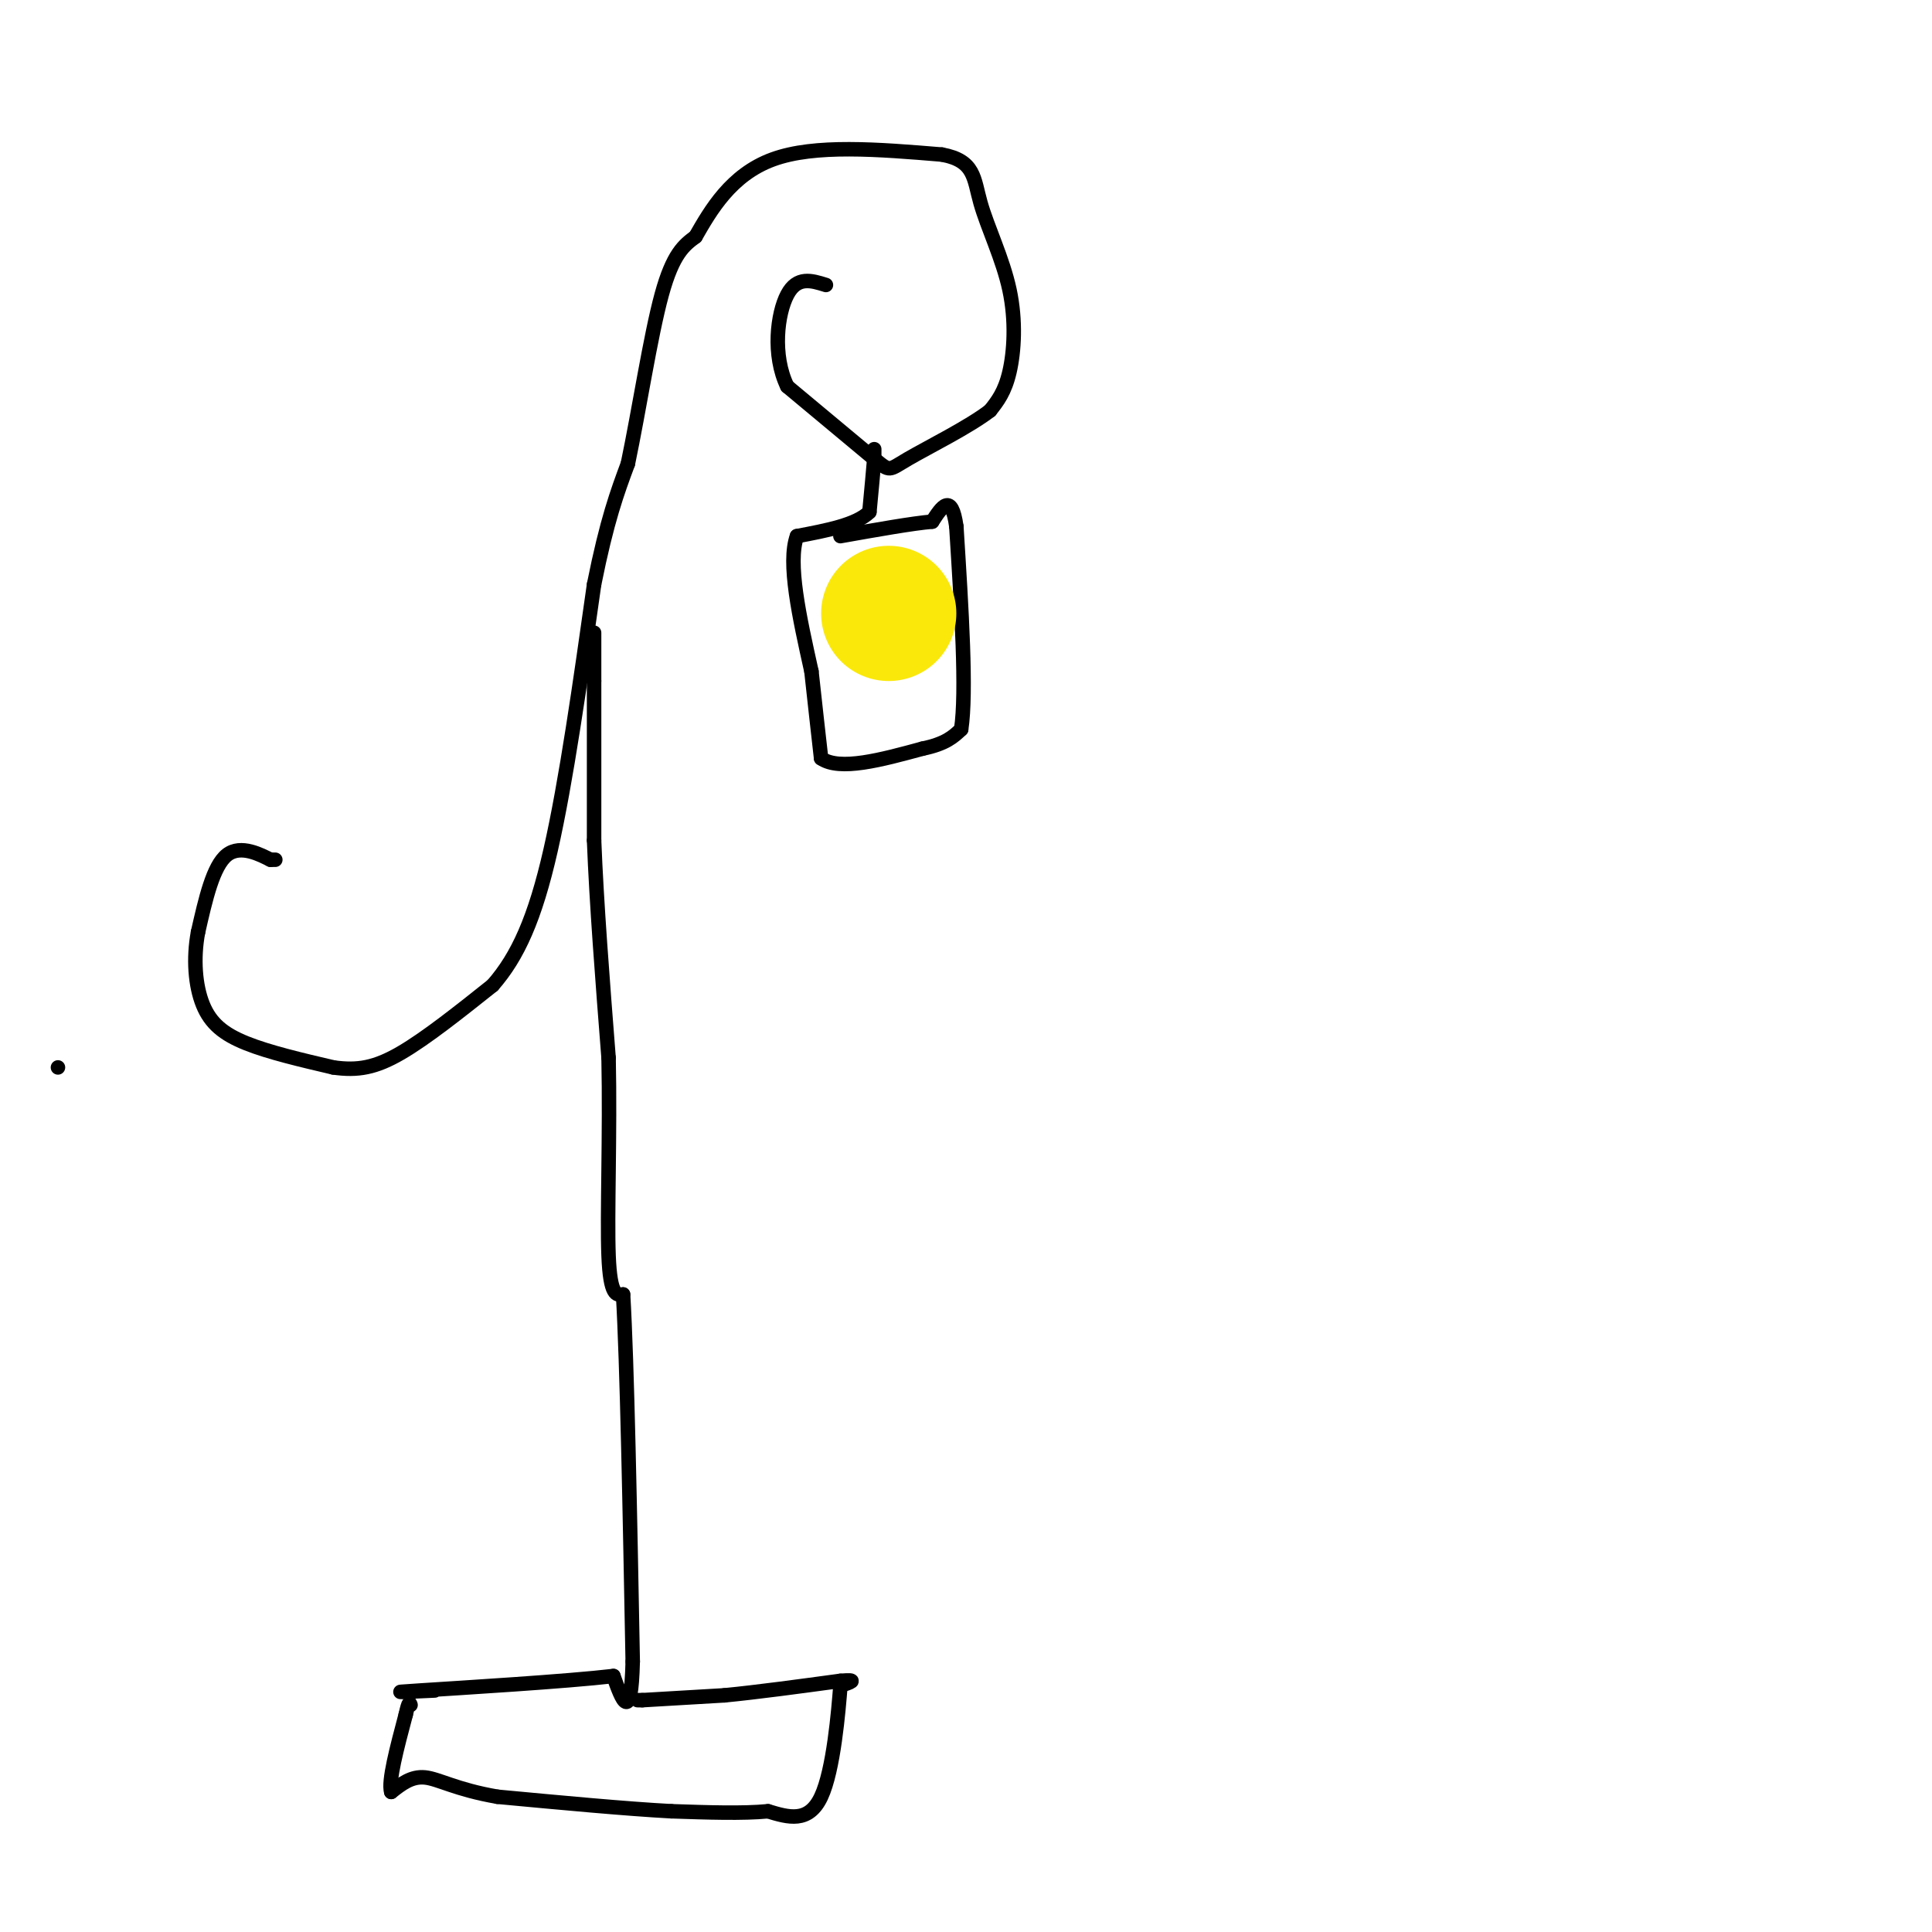 <svg viewBox='0 0 400 400' version='1.1' xmlns='http://www.w3.org/2000/svg' xmlns:xlink='http://www.w3.org/1999/xlink'><g fill='none' stroke='#000000' stroke-width='3' stroke-linecap='round' stroke-linejoin='round'><path d='M12,221c0.000,0.000 0.000,0.000 0,0'/><path d='M57,178c0.000,0.000 -1.000,0.000 -1,0'/><path d='M56,178c-1.889,-0.933 -6.111,-3.267 -9,-1c-2.889,2.267 -4.444,9.133 -6,16'/><path d='M41,193c-1.024,5.452 -0.583,11.083 1,15c1.583,3.917 4.310,6.119 9,8c4.690,1.881 11.345,3.440 18,5'/><path d='M69,221c5.067,0.733 8.733,0.067 14,-3c5.267,-3.067 12.133,-8.533 19,-14'/><path d='M102,204c5.222,-5.956 8.778,-13.844 12,-28c3.222,-14.156 6.111,-34.578 9,-55'/><path d='M123,121c2.667,-13.333 4.833,-19.167 7,-25'/><path d='M130,96c2.333,-11.133 4.667,-26.467 7,-35c2.333,-8.533 4.667,-10.267 7,-12'/><path d='M144,49c3.089,-5.378 7.311,-12.822 16,-16c8.689,-3.178 21.844,-2.089 35,-1'/><path d='M195,32c6.876,1.265 6.565,4.927 8,10c1.435,5.073 4.617,11.558 6,18c1.383,6.442 0.967,12.841 0,17c-0.967,4.159 -2.483,6.080 -4,8'/><path d='M205,85c-4.262,3.321 -12.917,7.625 -17,10c-4.083,2.375 -3.595,2.821 -7,0c-3.405,-2.821 -10.702,-8.911 -18,-15'/><path d='M163,80c-3.156,-6.467 -2.044,-15.133 0,-19c2.044,-3.867 5.022,-2.933 8,-2'/><path d='M123,131c0.000,0.000 0.000,10.000 0,10'/><path d='M123,141c0.000,7.167 0.000,20.083 0,33'/><path d='M123,174c0.500,13.000 1.750,29.000 3,45'/><path d='M126,219c0.333,15.756 -0.333,32.644 0,41c0.333,8.356 1.667,8.178 3,8'/><path d='M129,268c0.833,14.000 1.417,45.000 2,76'/><path d='M131,344c-0.333,13.167 -2.167,8.083 -4,3'/><path d='M127,347c-9.644,1.133 -31.756,2.467 -40,3c-8.244,0.533 -2.622,0.267 3,0'/><path d='M132,352c0.000,0.000 1.000,0.000 1,0'/><path d='M133,352c3.000,-0.167 10.000,-0.583 17,-1'/><path d='M150,351c6.833,-0.667 15.417,-1.833 24,-3'/><path d='M174,348c4.000,-0.333 2.000,0.333 0,1'/><path d='M174,349c-0.400,5.133 -1.400,17.467 -4,23c-2.600,5.533 -6.800,4.267 -11,3'/><path d='M159,375c-5.167,0.500 -12.583,0.250 -20,0'/><path d='M139,375c-9.333,-0.500 -22.667,-1.750 -36,-3'/><path d='M103,372c-8.622,-1.489 -12.178,-3.711 -15,-4c-2.822,-0.289 -4.911,1.356 -7,3'/><path d='M81,371c-0.667,-2.167 1.167,-9.083 3,-16'/><path d='M84,355c0.667,-3.000 0.833,-2.500 1,-2'/><path d='M181,93c0.000,0.000 0.000,2.000 0,2'/><path d='M181,95c-0.167,2.167 -0.583,6.583 -1,11'/><path d='M180,106c-2.667,2.667 -8.833,3.833 -15,5'/><path d='M165,111c-2.000,5.500 0.500,16.750 3,28'/><path d='M168,139c0.833,7.667 1.417,12.833 2,18'/><path d='M170,157c3.833,2.667 12.417,0.333 21,-2'/><path d='M191,155c4.833,-1.000 6.417,-2.500 8,-4'/><path d='M199,151c1.167,-7.667 0.083,-24.833 -1,-42'/><path d='M198,109c-1.000,-7.167 -3.000,-4.083 -5,-1'/><path d='M193,108c-4.000,0.333 -11.500,1.667 -19,3'/></g>
<g fill='none' stroke='#fae80b' stroke-width='28' stroke-linecap='round' stroke-linejoin='round'><path d='M184,127c0.000,0.000 0.000,0.000 0,0'/></g>
</svg>